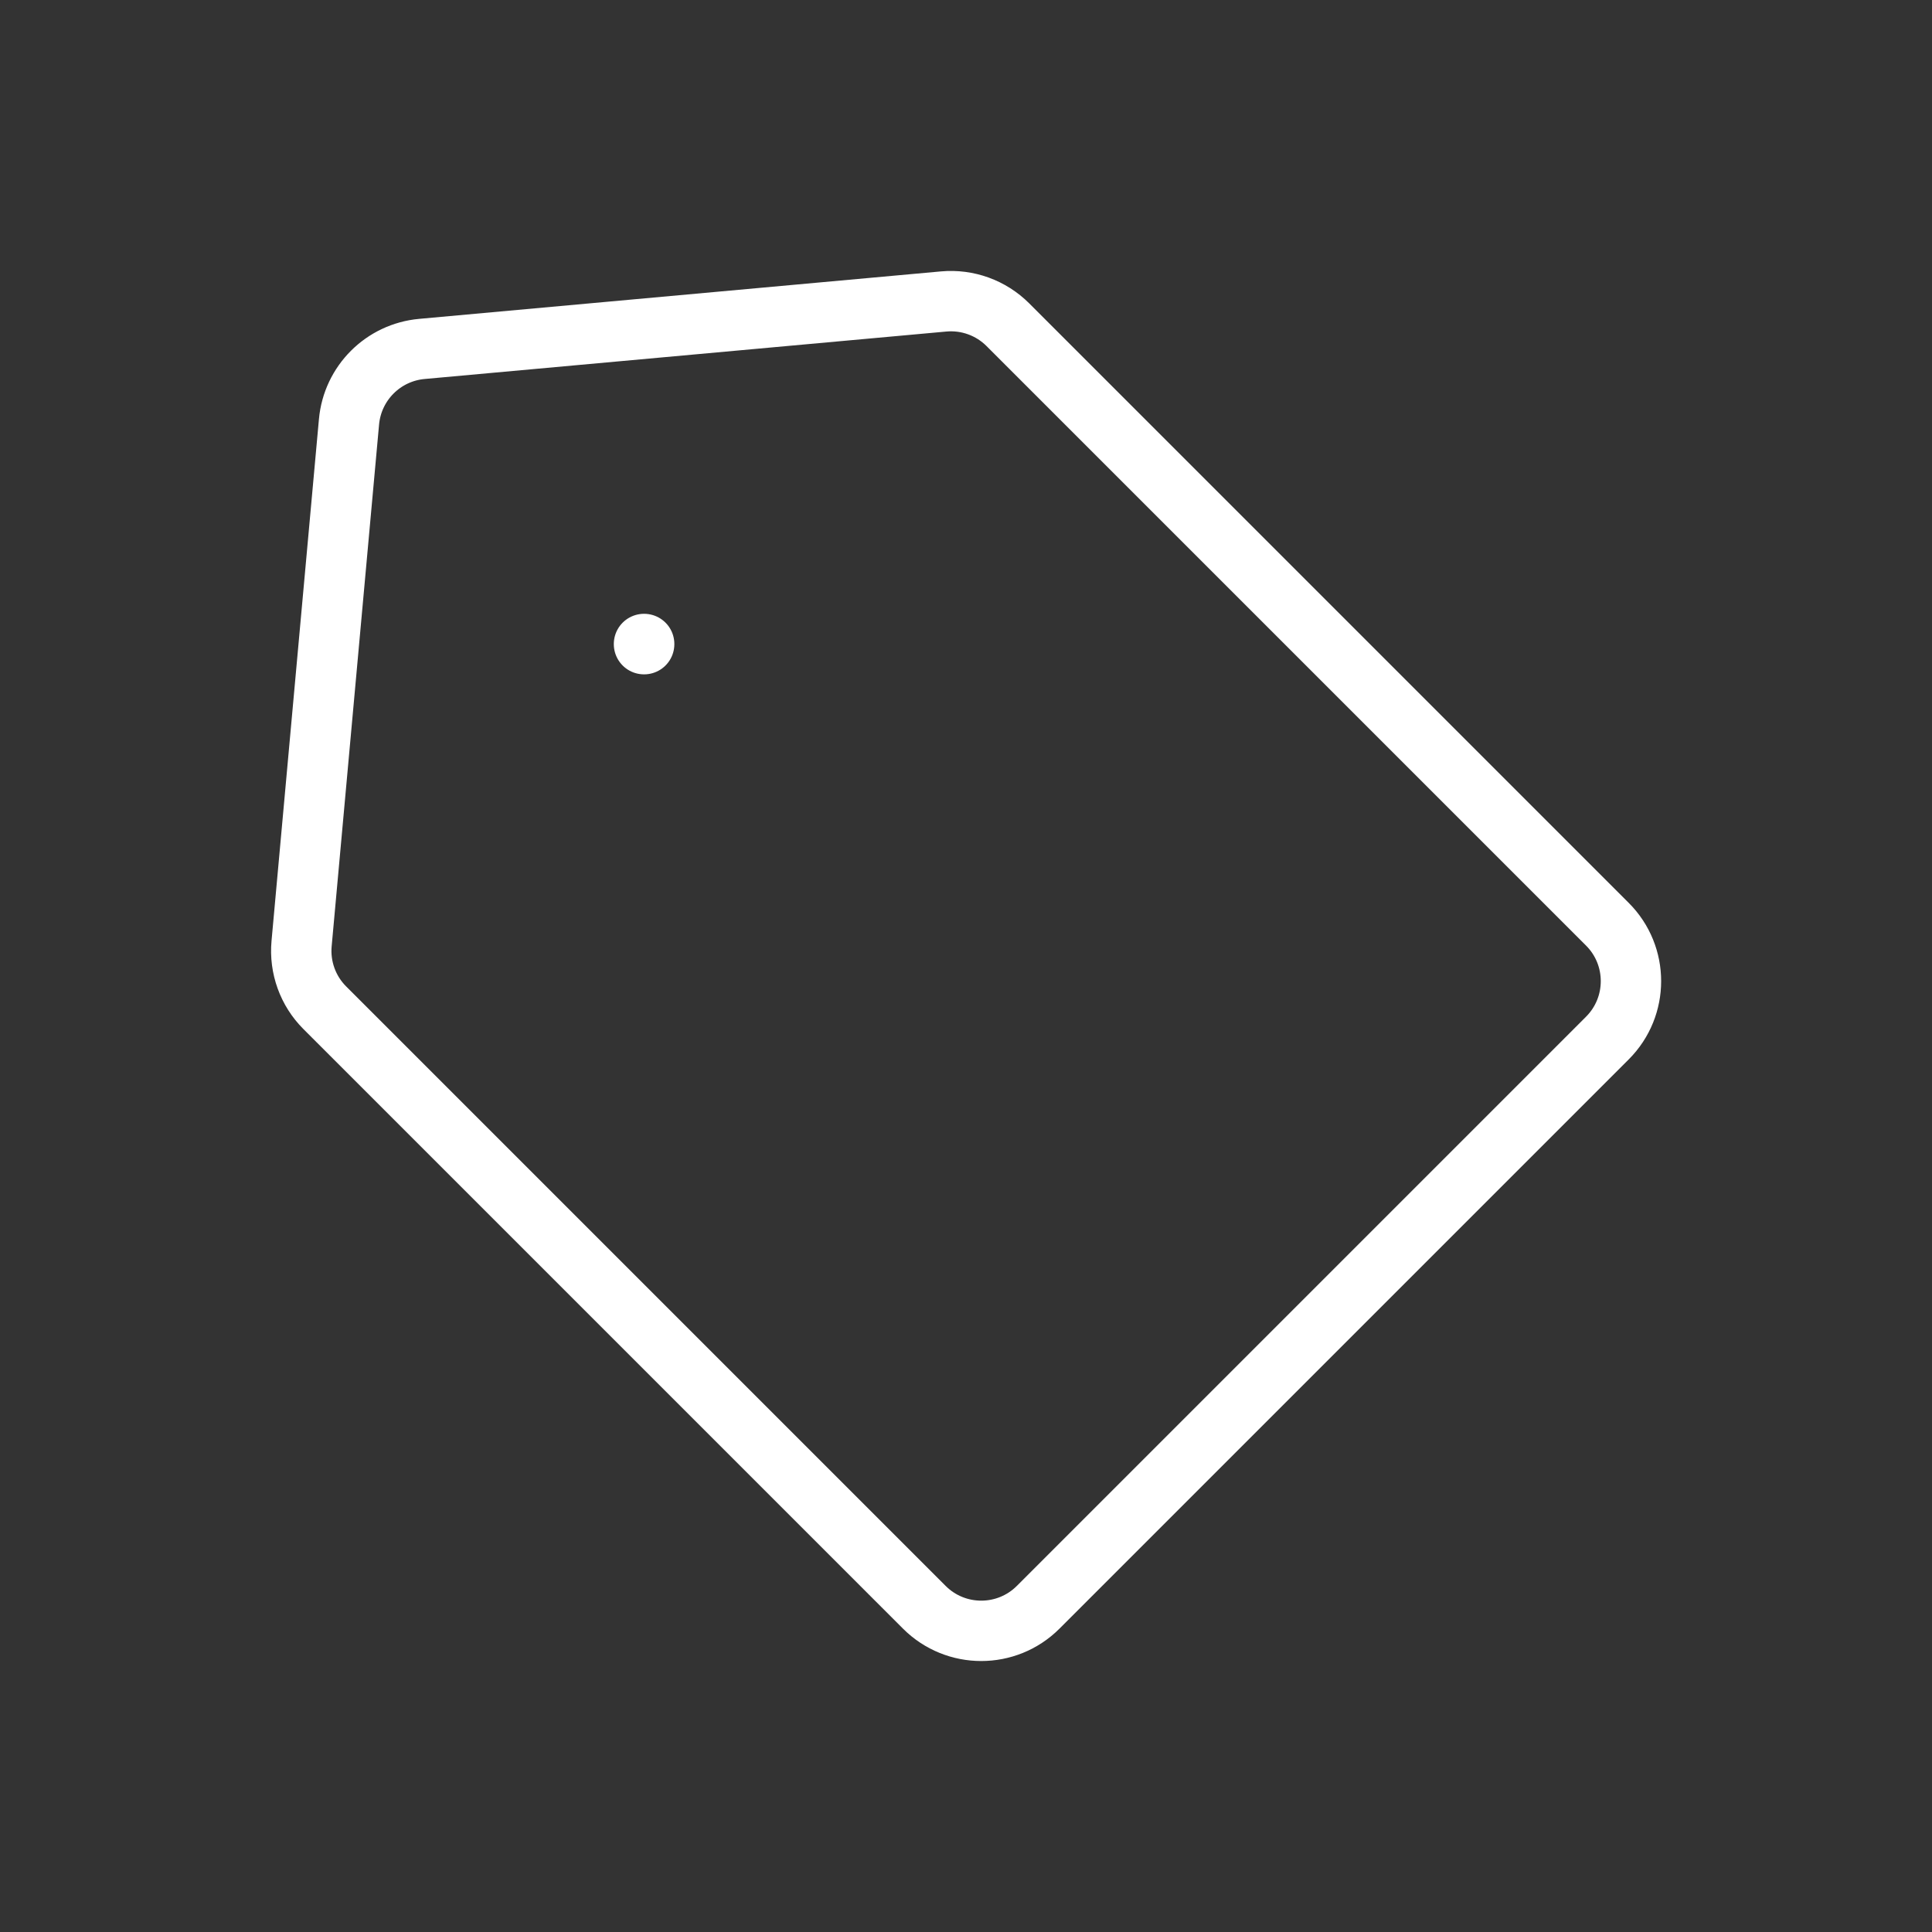 <svg width="48" height="48" viewBox="0 0 48 48" fill="none" xmlns="http://www.w3.org/2000/svg">
<rect x="0" y="0" width="48" height="48" fill="#333333" stroke="none"/>
<path d="M8.07 25.038L22.964 39.932C23.745 40.713 25.012 40.713 25.793 39.932L39.935 25.79C40.716 25.009 40.716 23.743 39.935 22.962L25.041 8.068C24.621 7.648 24.037 7.436 23.445 7.49L10.482 8.669C9.52 8.756 8.759 9.518 8.671 10.479L7.493 23.443C7.439 24.034 7.65 24.619 8.07 25.038Z" stroke="white" stroke-width="1.5" stroke-linecap="round" stroke-linejoin="round"/>
<path d="M16 16H16.004V16.004H16V16Z" stroke="white" stroke-width="1.5" stroke-linecap="round" stroke-linejoin="round"/>
</svg>
